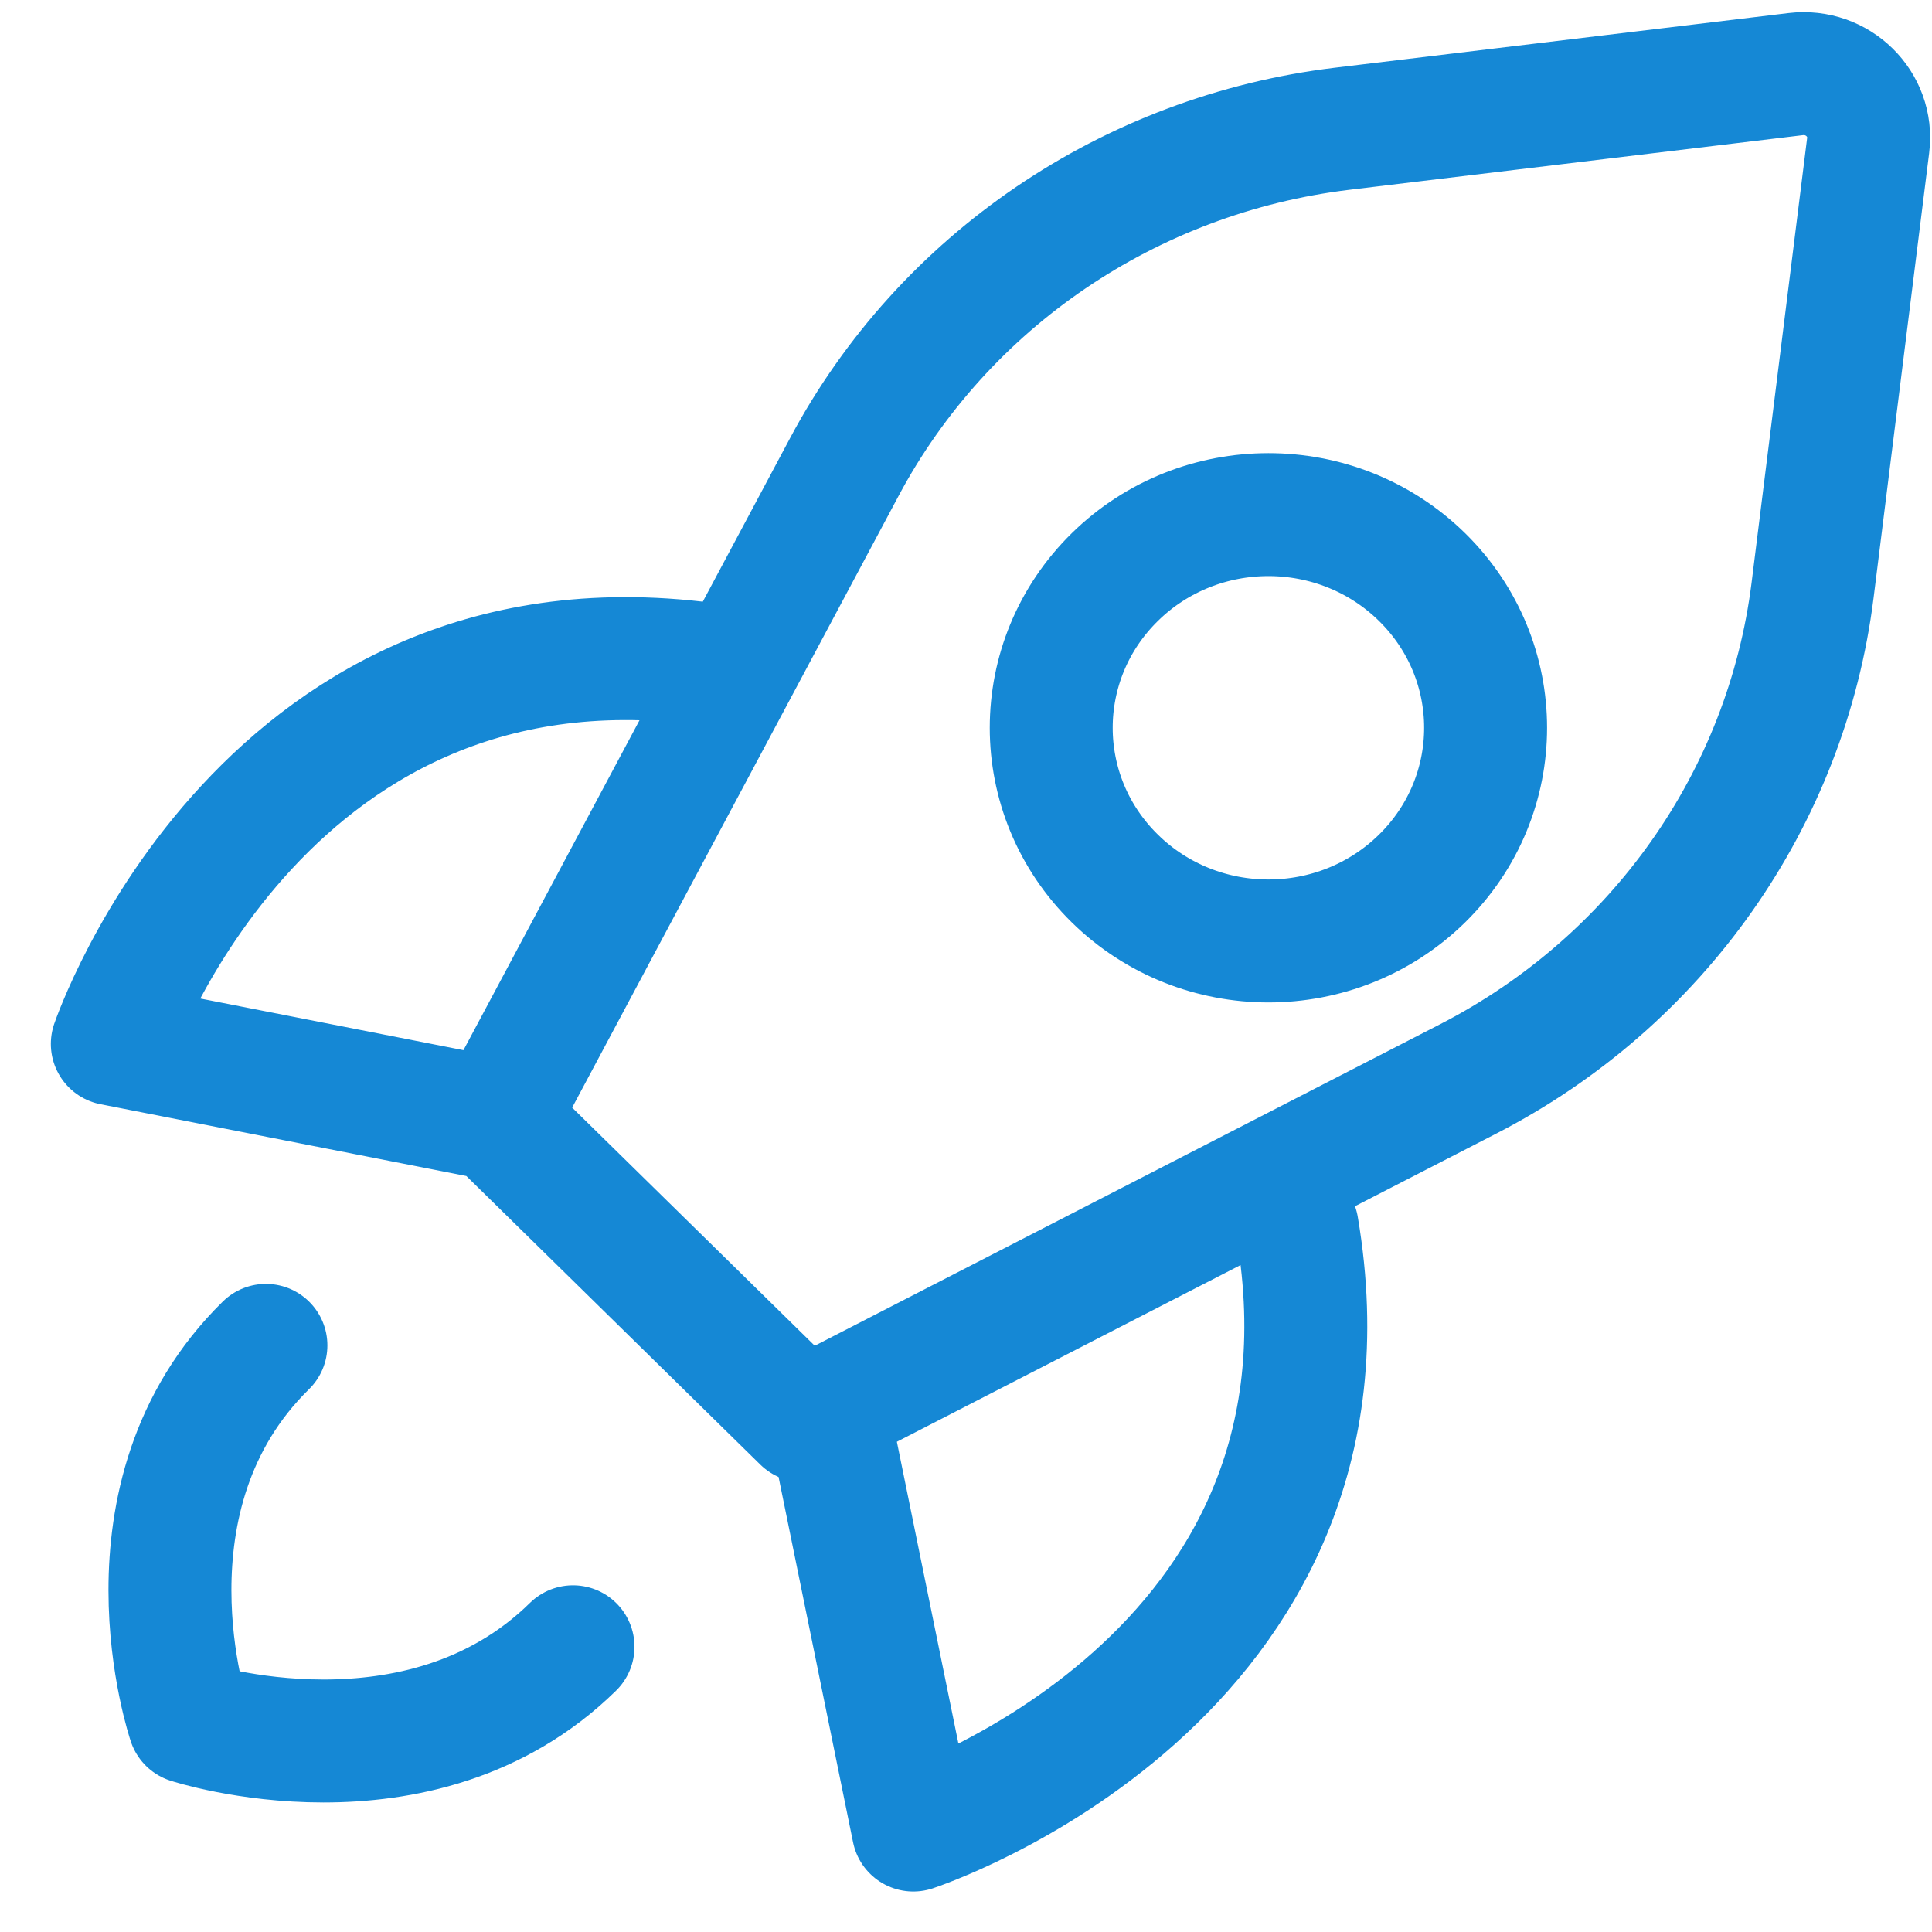 <?xml version="1.0" encoding="UTF-8"?> <svg xmlns="http://www.w3.org/2000/svg" width="22" height="22" viewBox="0 0 22 22" fill="none"><path d="M5.651 12.745L9.148 16.178L16.718 12.286C18.877 11.176 20.342 9.097 20.64 6.723L21.273 1.656C21.332 1.186 20.926 0.786 20.447 0.844L15.284 1.466C12.865 1.758 10.747 3.197 9.616 5.315L5.651 12.745ZM5.651 12.745L1.279 11.887C1.279 11.887 3.028 6.738 8.274 7.596M3.028 15.32C1.279 17.036 2.154 19.61 2.154 19.61C2.154 19.61 4.777 20.469 6.525 18.752M14.771 13.973C15.646 19.122 10.4 20.839 10.4 20.839L9.525 16.548M12.695 10.004C11.729 9.056 11.729 7.519 12.695 6.571C13.661 5.623 15.227 5.623 16.193 6.571C17.158 7.519 17.158 9.056 16.193 10.004C15.227 10.952 13.661 10.952 12.695 10.004Z" stroke="#1588D5" stroke-width="1.4" stroke-linecap="round" stroke-linejoin="round"></path></svg> 